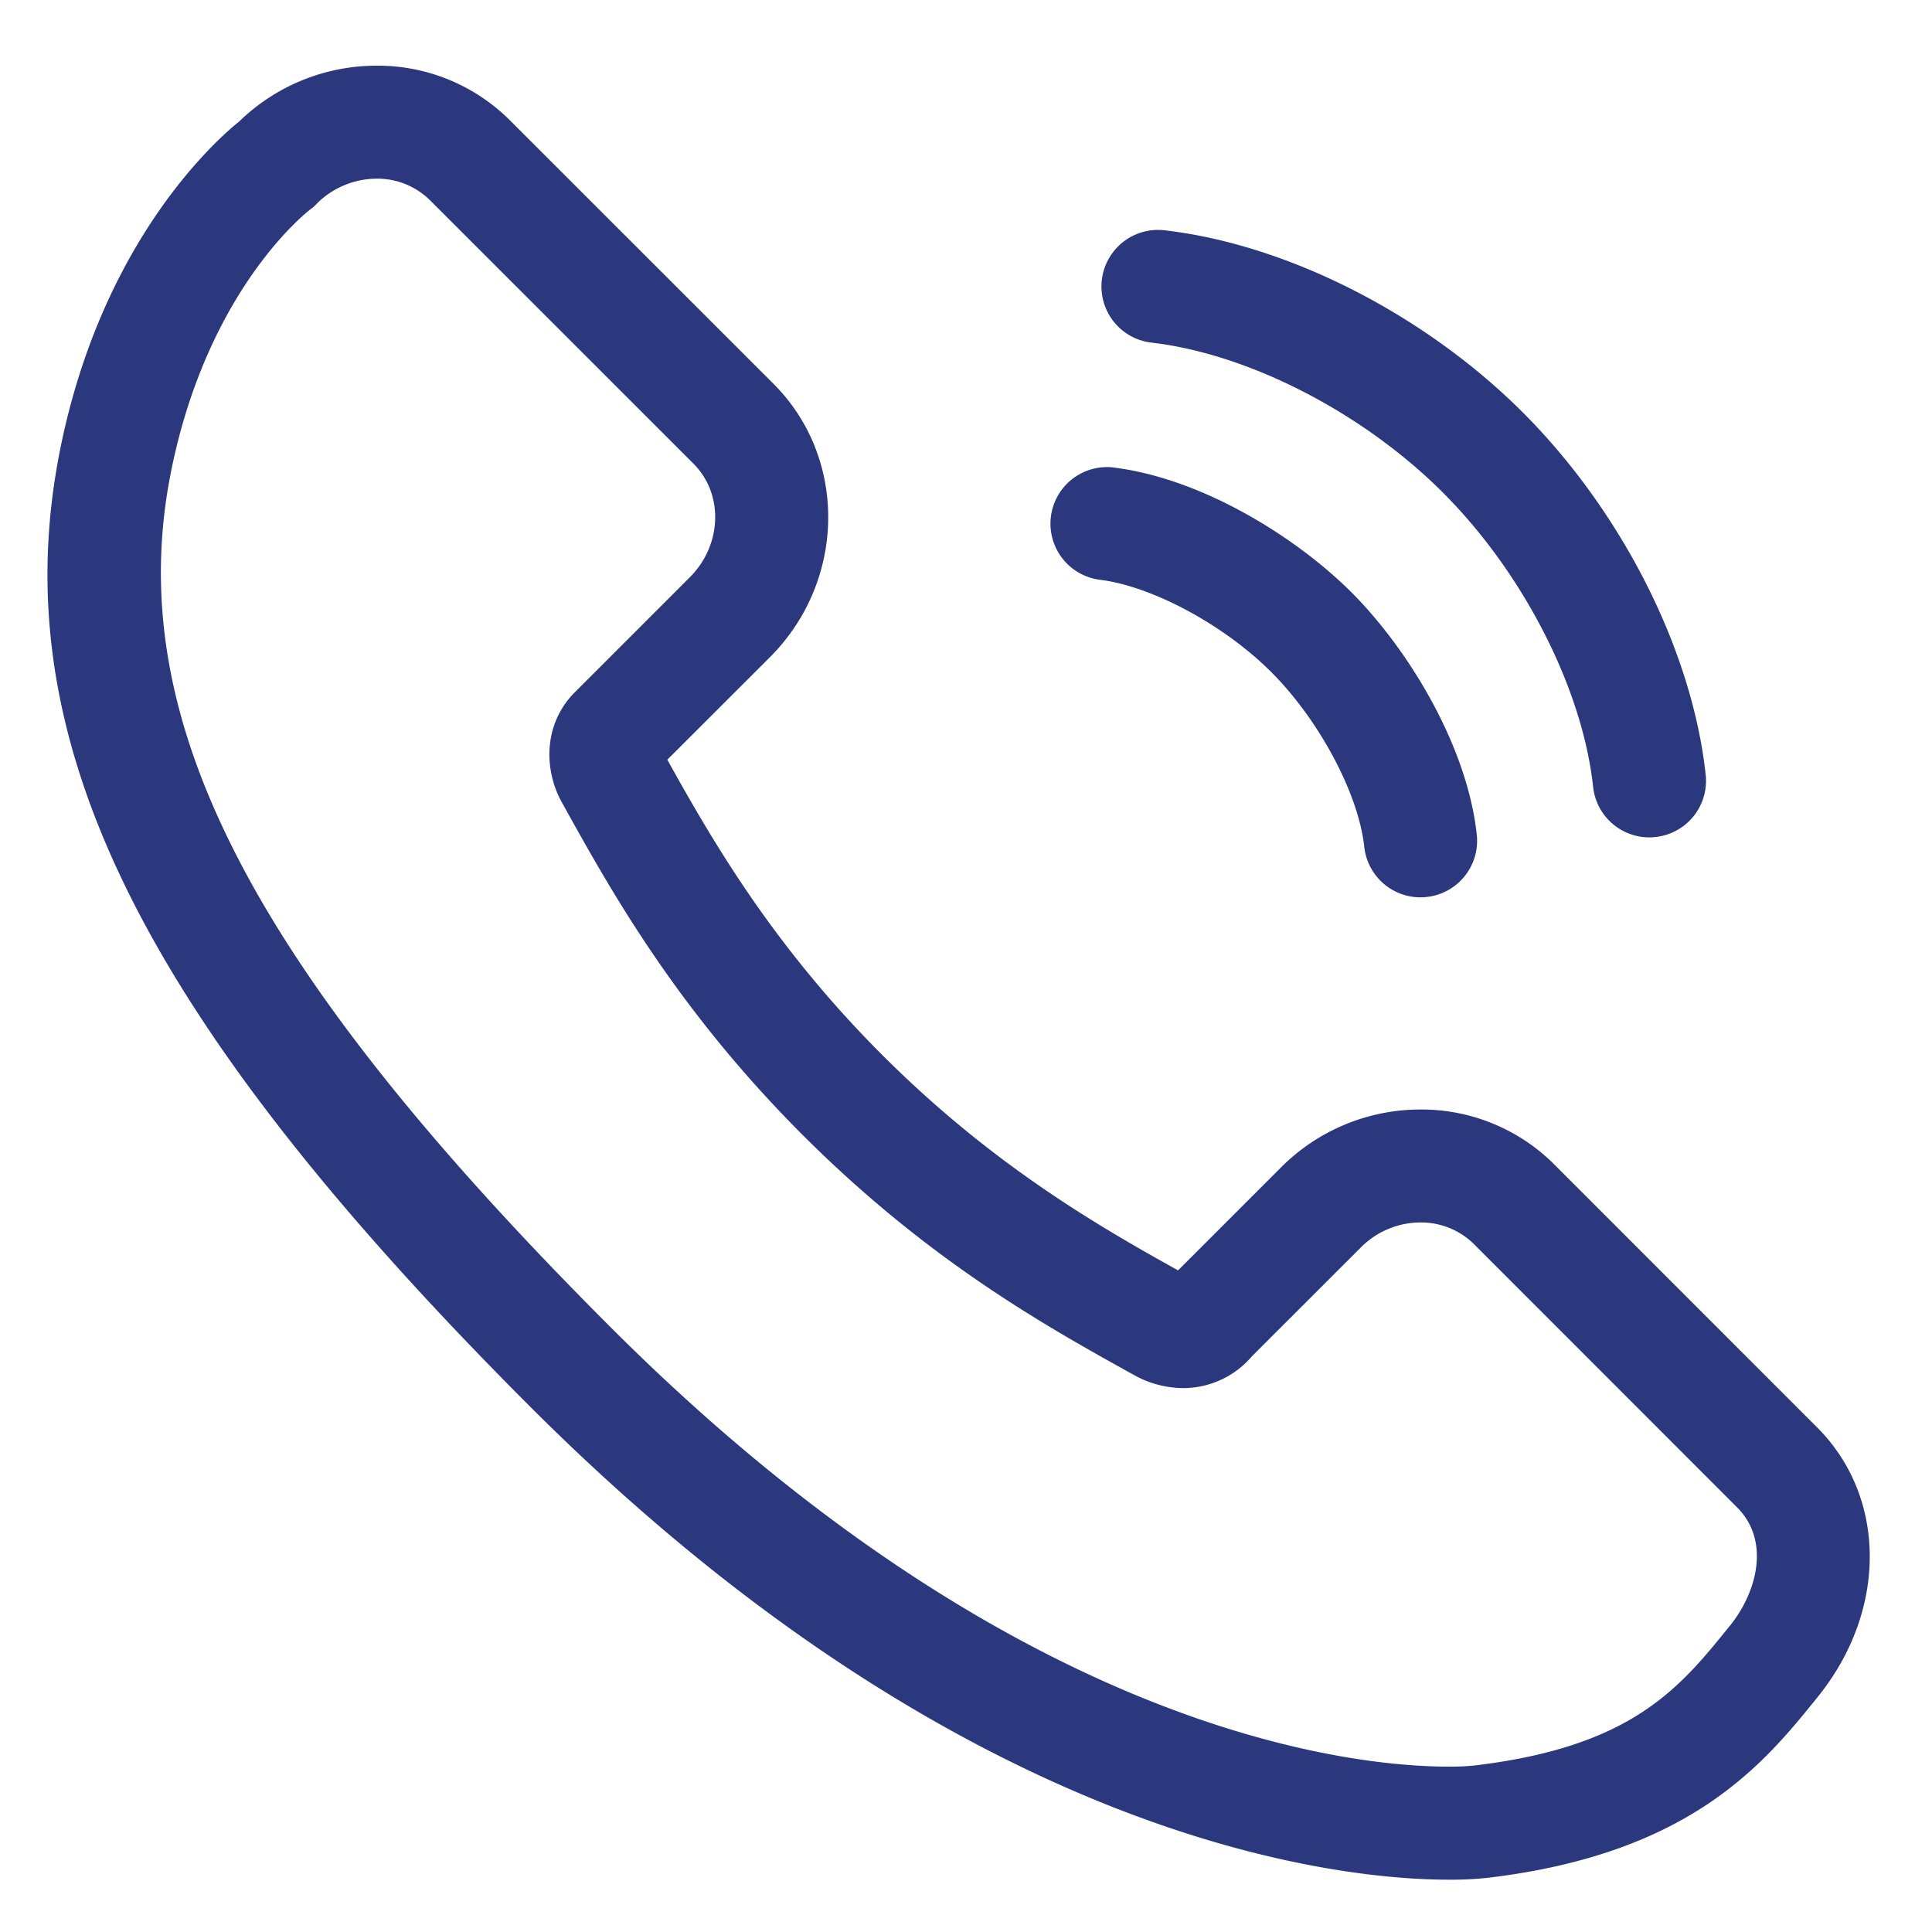 <svg xmlns="http://www.w3.org/2000/svg" viewBox="0 0 500 500"><defs><style>.a{fill:#2b387d;}</style></defs><path class="a" d="M470.31,369.45l-68.16-68.19a48.6,48.6,0,0,0-34.51-14.12,50.92,50.92,0,0,0-36.23,15.1l-26.53,26.53c-20.62-11.46-48-27.22-76.48-55.67s-44.17-55.76-55.7-76.49l26.56-26.53c19.75-19.79,20.15-51.53.91-70.76L132,31.17A48.39,48.39,0,0,0,97.5,17,51,51,0,0,0,61.89,31.45C56,36.16,26.66,62.09,15.72,115.56.39,190.41,35.61,262.42,137.27,364.11,250.83,477.64,347.78,486.46,374.79,486.46a88.49,88.49,0,0,0,9.91-.45c53-6.2,71.93-29.73,85.77-46.9,17.95-22.25,17.89-51.55-.16-69.66Zm-22.62,51.29c-13,16.14-25.3,31.39-66.39,36.2a60.68,60.68,0,0,1-6.51.26c-24.17,0-111.23-8.2-216.83-113.78-93.75-93.78-126.65-158.11-113.57-222C53.94,74.79,79.28,55,80.27,54.22l.87-.65.77-.78A22,22,0,0,1,97.5,46.24a19.33,19.33,0,0,1,13.81,5.61L179.47,120c7.84,7.83,7.43,21-.92,29.37l-30,30-.49.51c-7.83,8.63-6.91,20.28-2.6,27.86,12.45,22.46,29.49,53.21,62.28,86s63.38,49.71,85.77,62.13a26.43,26.43,0,0,0,12.66,3.37,23.36,23.36,0,0,0,17.77-8.17l28.19-28.18a21.83,21.83,0,0,1,15.53-6.52A19.48,19.48,0,0,1,381.48,322l68.11,68.14c8.66,8.69,5.08,22-1.9,30.62Zm0,0"/><path class="a" d="M298,88.67c25.14,2.9,54.75,18.13,75.41,38.8,20.87,20.87,36.14,50.77,38.89,76.19a14.62,14.62,0,0,0,14.53,13.05,14.44,14.44,0,0,0,1.6-.09,14.62,14.62,0,0,0,13-16.12c-3.48-32.12-21.6-68-47.28-93.72-25.44-25.44-61-43.52-92.77-47.18A14.63,14.63,0,0,0,298,88.67Zm0,0"/><path class="a" d="M284.32,150c13.61,1.57,32.43,11.65,44.75,24s22.54,31.42,24,45.17a14.64,14.64,0,0,0,14.52,13.06,14.3,14.3,0,0,0,1.6-.09,14.63,14.63,0,0,0,13-16.13c-2.55-23.46-18.12-48.41-32.43-62.71s-38.88-29.68-62.09-32.37A14.64,14.64,0,0,0,284.32,150Zm0,0"/></svg>